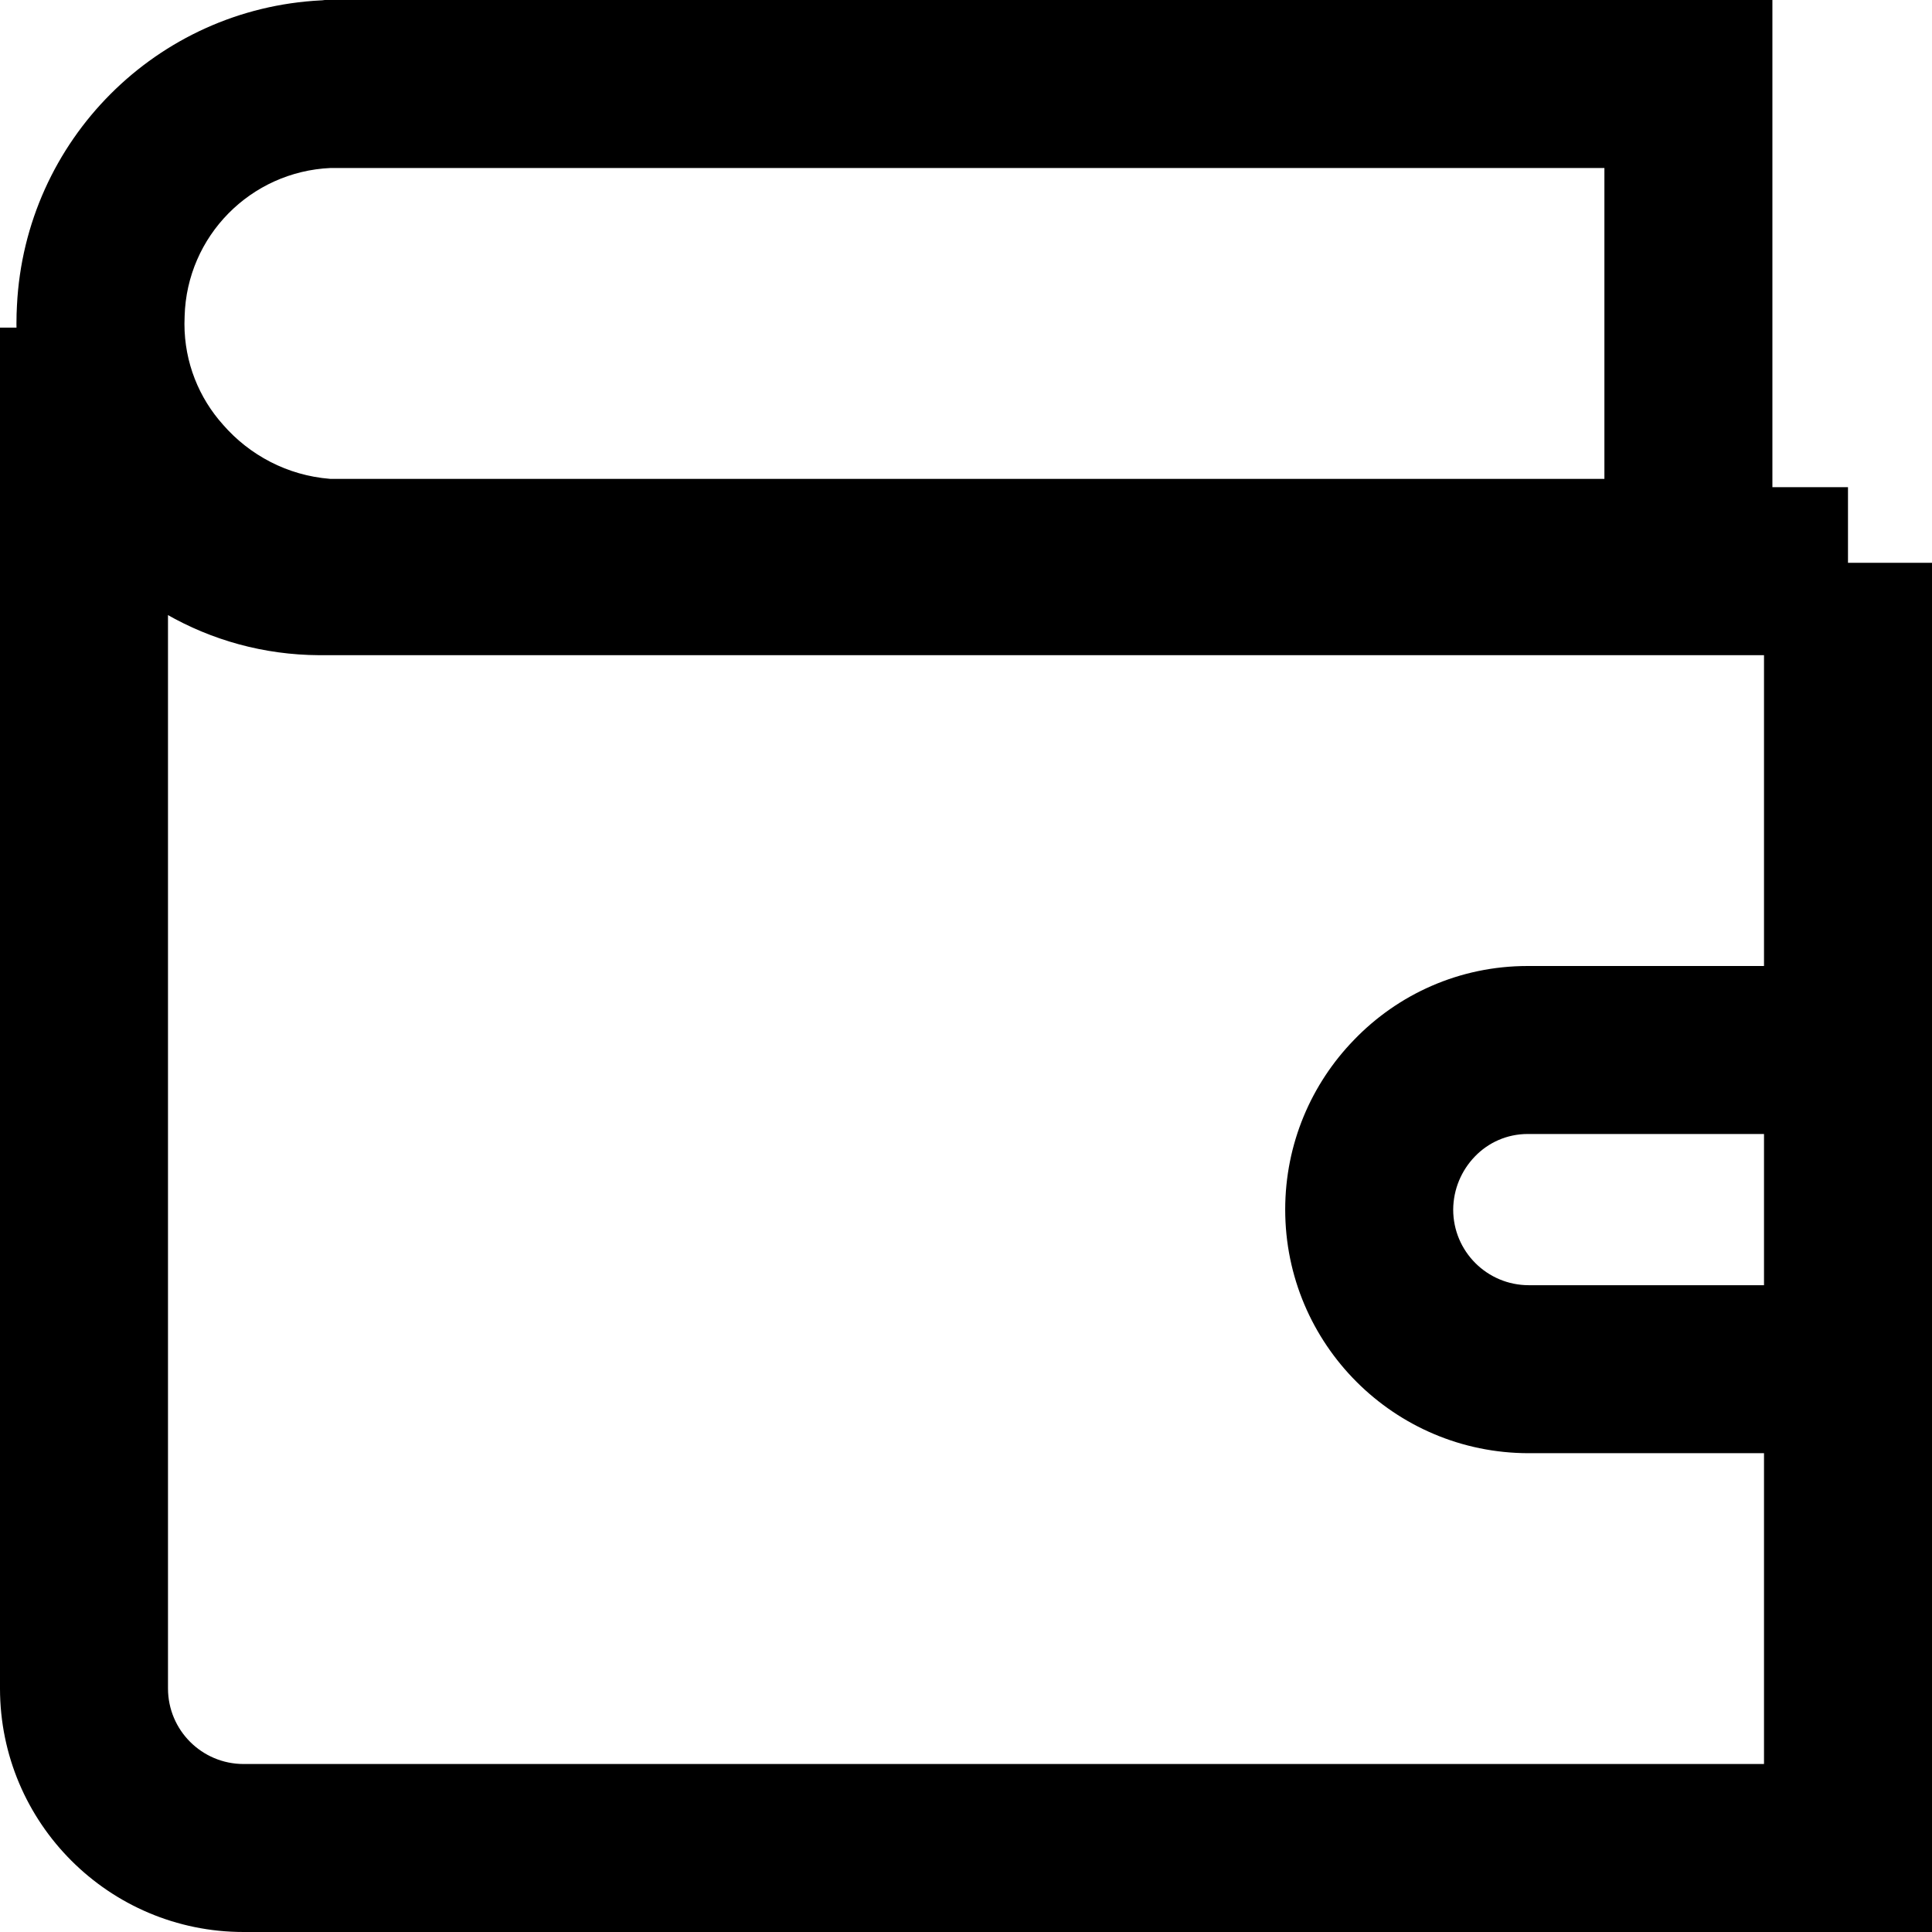 <?xml version="1.0" encoding="UTF-8"?> <svg xmlns="http://www.w3.org/2000/svg" width="64" height="64" viewBox="0 0 64 64" fill="none"> <path d="M10.76 0H58.713V21.426H10.68C7.689 21.237 5.054 19.856 3.219 17.757L3.208 17.745C1.555 15.884 0.545 13.419 0.545 10.719C0.545 10.506 0.551 10.295 0.563 10.086L0.562 10.115C0.833 4.647 5.198 0.282 10.641 0.012L10.666 0.011L10.76 0ZM53.148 5.565H10.952C8.302 5.682 6.188 7.824 6.116 10.475V10.482C6.112 10.555 6.11 10.641 6.11 10.727C6.11 12.014 6.595 13.186 7.392 14.073L7.388 14.069C8.269 15.08 9.52 15.749 10.928 15.862L10.947 15.864H53.148L53.148 5.565ZM50.644 32H64V48.139H50.644C46.187 48.139 42.574 44.526 42.574 40.069V40.069C42.574 37.884 43.442 35.902 44.852 34.449L44.85 34.451C46.304 32.939 48.344 32 50.604 32L50.646 32L50.644 32ZM58.435 37.565H50.644C50.632 37.565 50.619 37.565 50.606 37.565C49.918 37.565 49.296 37.852 48.855 38.313L48.854 38.314C48.416 38.769 48.144 39.387 48.139 40.069V40.069C48.139 41.453 49.26 42.574 50.644 42.574H58.435V37.565ZM0 10.852H5.565C5.565 10.873 5.565 10.897 5.565 10.921C5.565 13.73 7.783 16.021 10.563 16.139L10.574 16.139H61.217V18.643H64V64H8.07C3.613 64 0 60.387 0 55.93V10.852ZM58.435 21.704H10.574C8.731 21.695 7.006 21.202 5.515 20.348L5.565 20.374V55.931C5.565 57.314 6.686 58.435 8.07 58.435H58.435L58.435 21.704Z" fill="black"></path> </svg> 